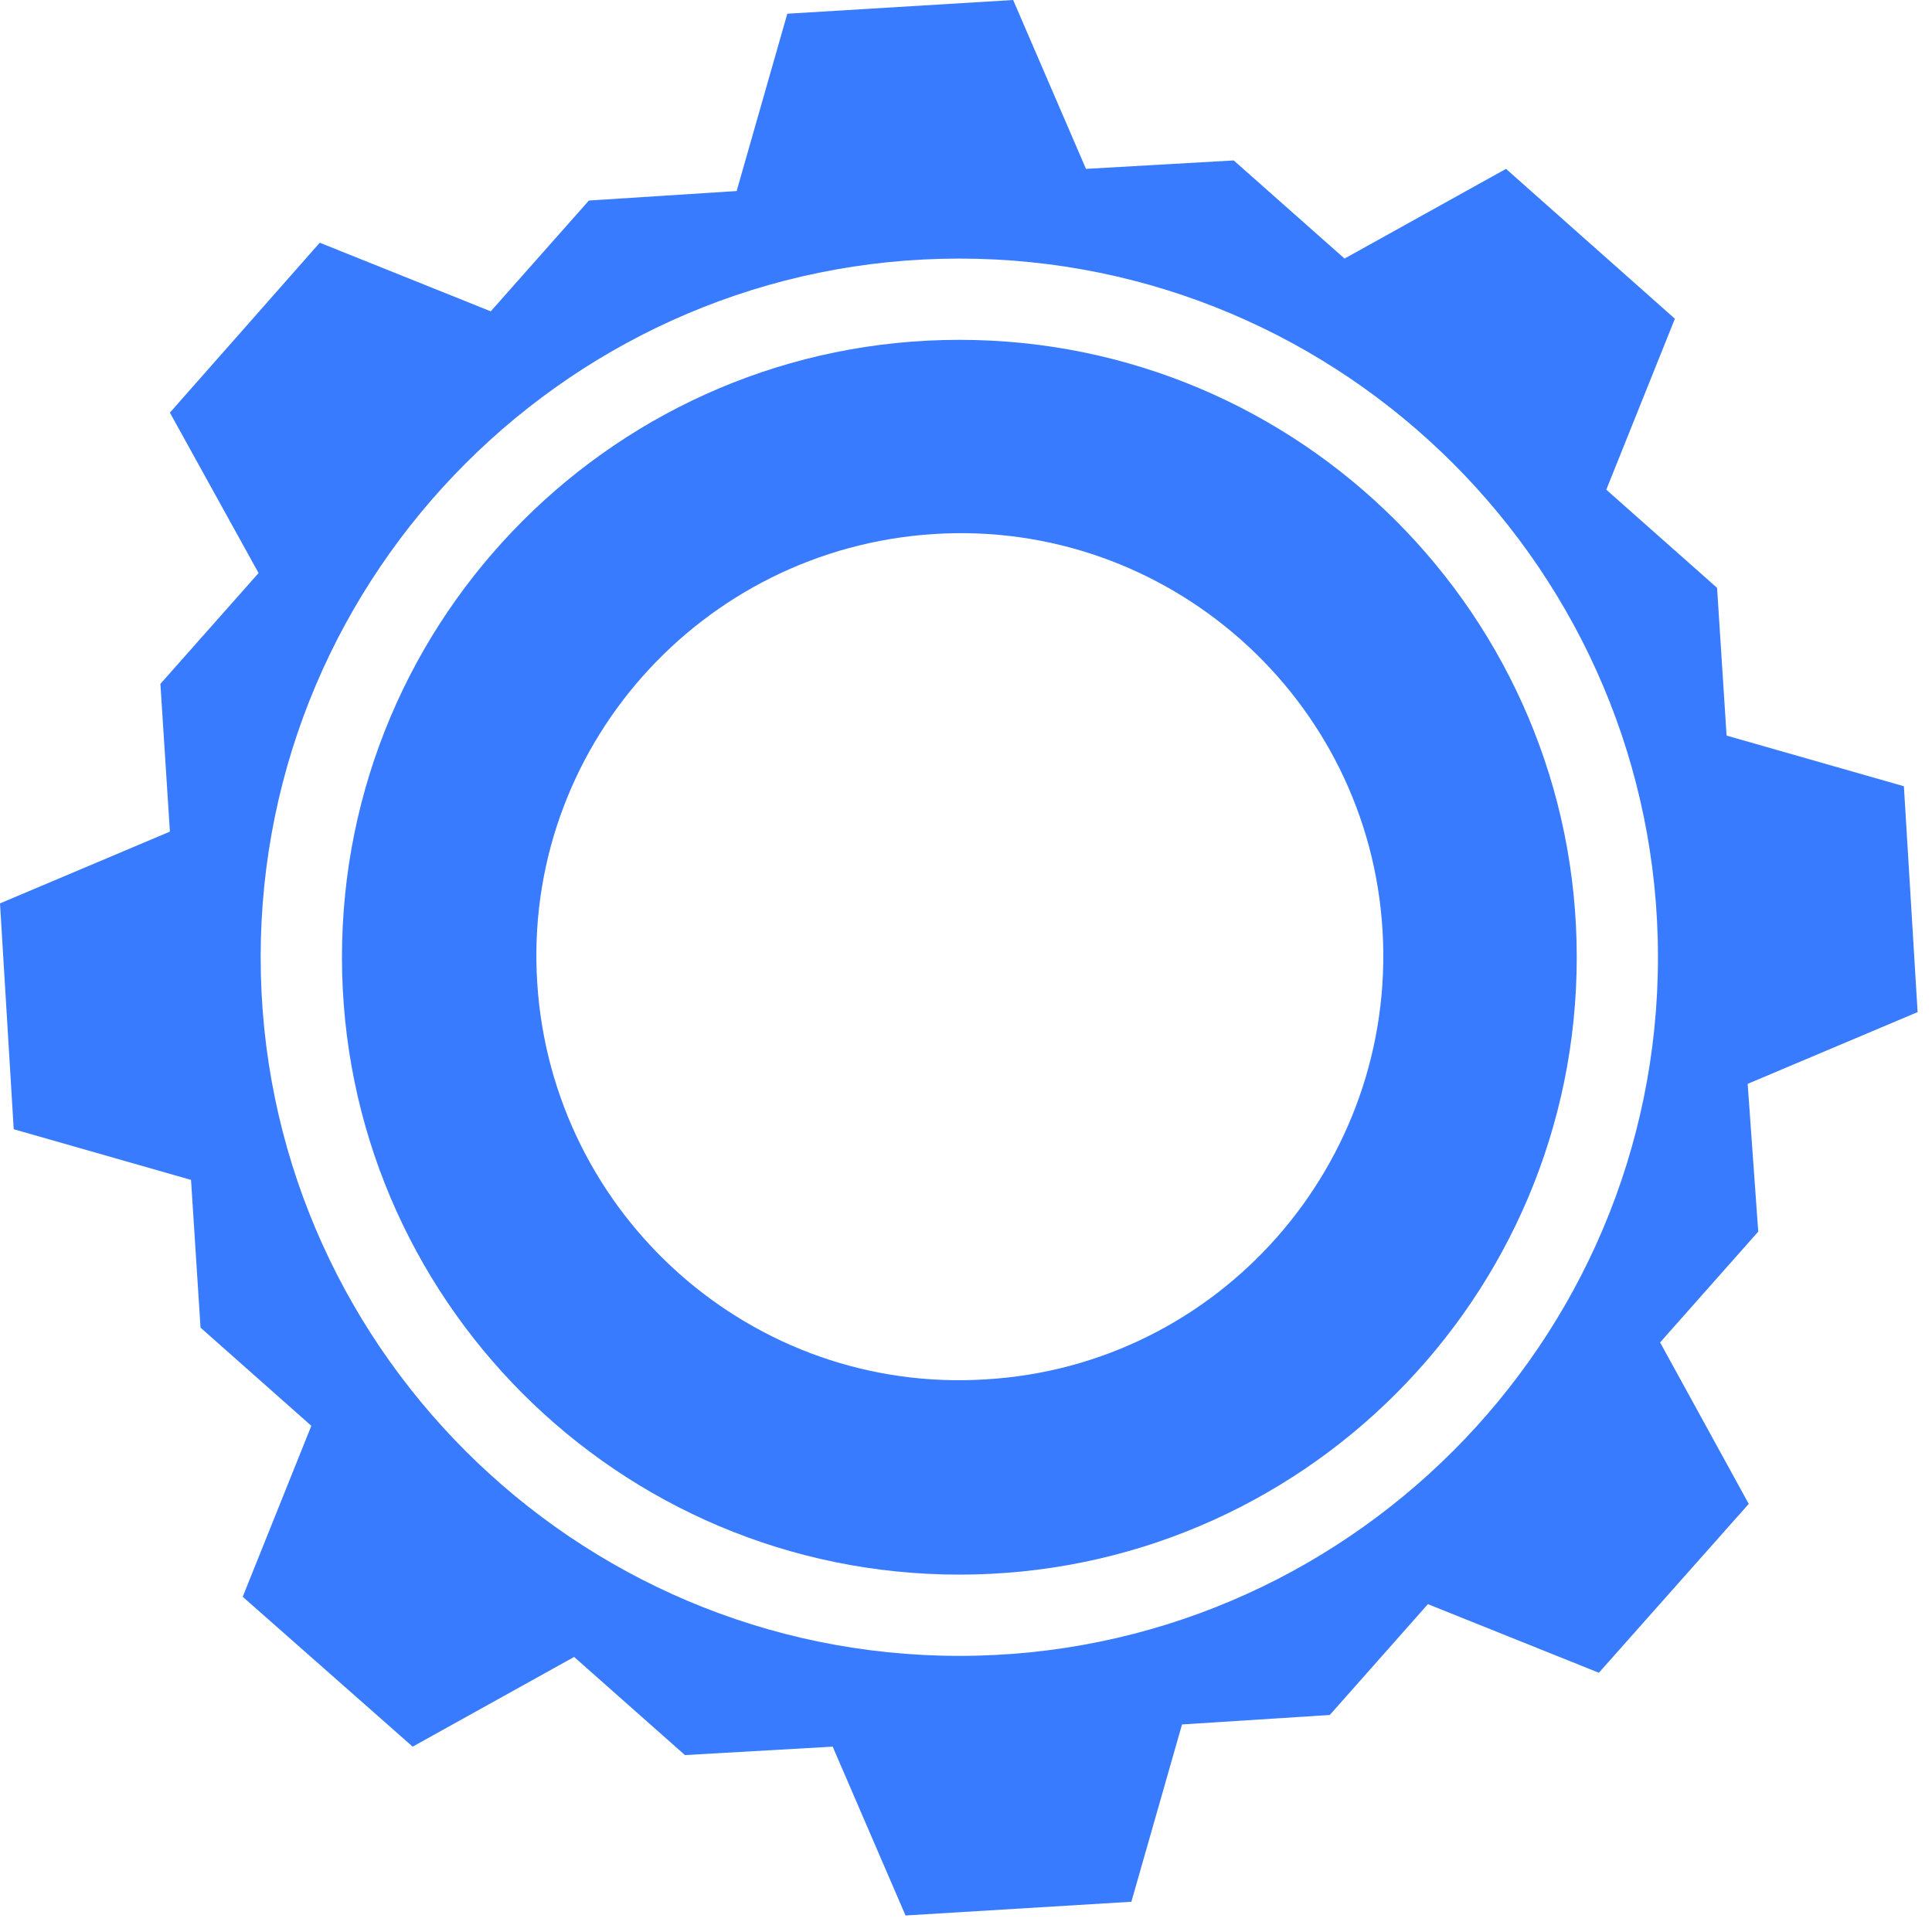 <?xml version="1.0" encoding="UTF-8"?> <svg xmlns="http://www.w3.org/2000/svg" width="49" height="49" viewBox="0 0 49 49" fill="none"> <path d="M44.325 27.489L48.635 25.669L48.287 19.941L43.79 18.656L43.549 14.909L40.739 12.42L42.479 8.084L38.196 4.283L34.101 6.558L31.29 4.069L27.543 4.283L25.696 0L19.968 0.348L18.683 4.845L14.936 5.086L12.447 7.896L8.11 6.156L4.309 10.466L6.558 14.534L4.068 17.345L4.309 21.092L0 22.912L0.348 28.64L4.845 29.925L5.086 33.672L7.896 36.162L6.156 40.498L10.466 44.299L14.561 42.024L17.372 44.513L21.119 44.299L22.966 48.581L28.694 48.233L29.979 43.736L33.726 43.496L36.215 40.685L40.551 42.425L44.352 38.142L42.104 34.047L44.593 31.237L44.325 27.489ZM24.331 41.997C14.561 41.997 6.611 34.047 6.611 24.277C6.611 14.508 14.561 6.558 24.331 6.558C34.101 6.558 42.05 14.508 42.05 24.277C42.05 34.047 34.101 41.997 24.331 41.997Z" fill="#387BFE"></path> <path d="M24.331 8.619C15.686 8.619 8.673 15.632 8.673 24.277C8.673 32.923 15.686 39.936 24.331 39.936C32.977 39.936 39.99 32.923 39.99 24.277C39.99 15.632 32.977 8.619 24.331 8.619ZM25 34.984C19.085 35.359 13.999 30.835 13.625 24.92C13.25 19.004 17.773 13.919 23.689 13.544C29.604 13.169 34.717 17.693 35.065 23.608C35.413 29.524 30.916 34.636 25 34.984Z" fill="#387BFE"></path> </svg> 